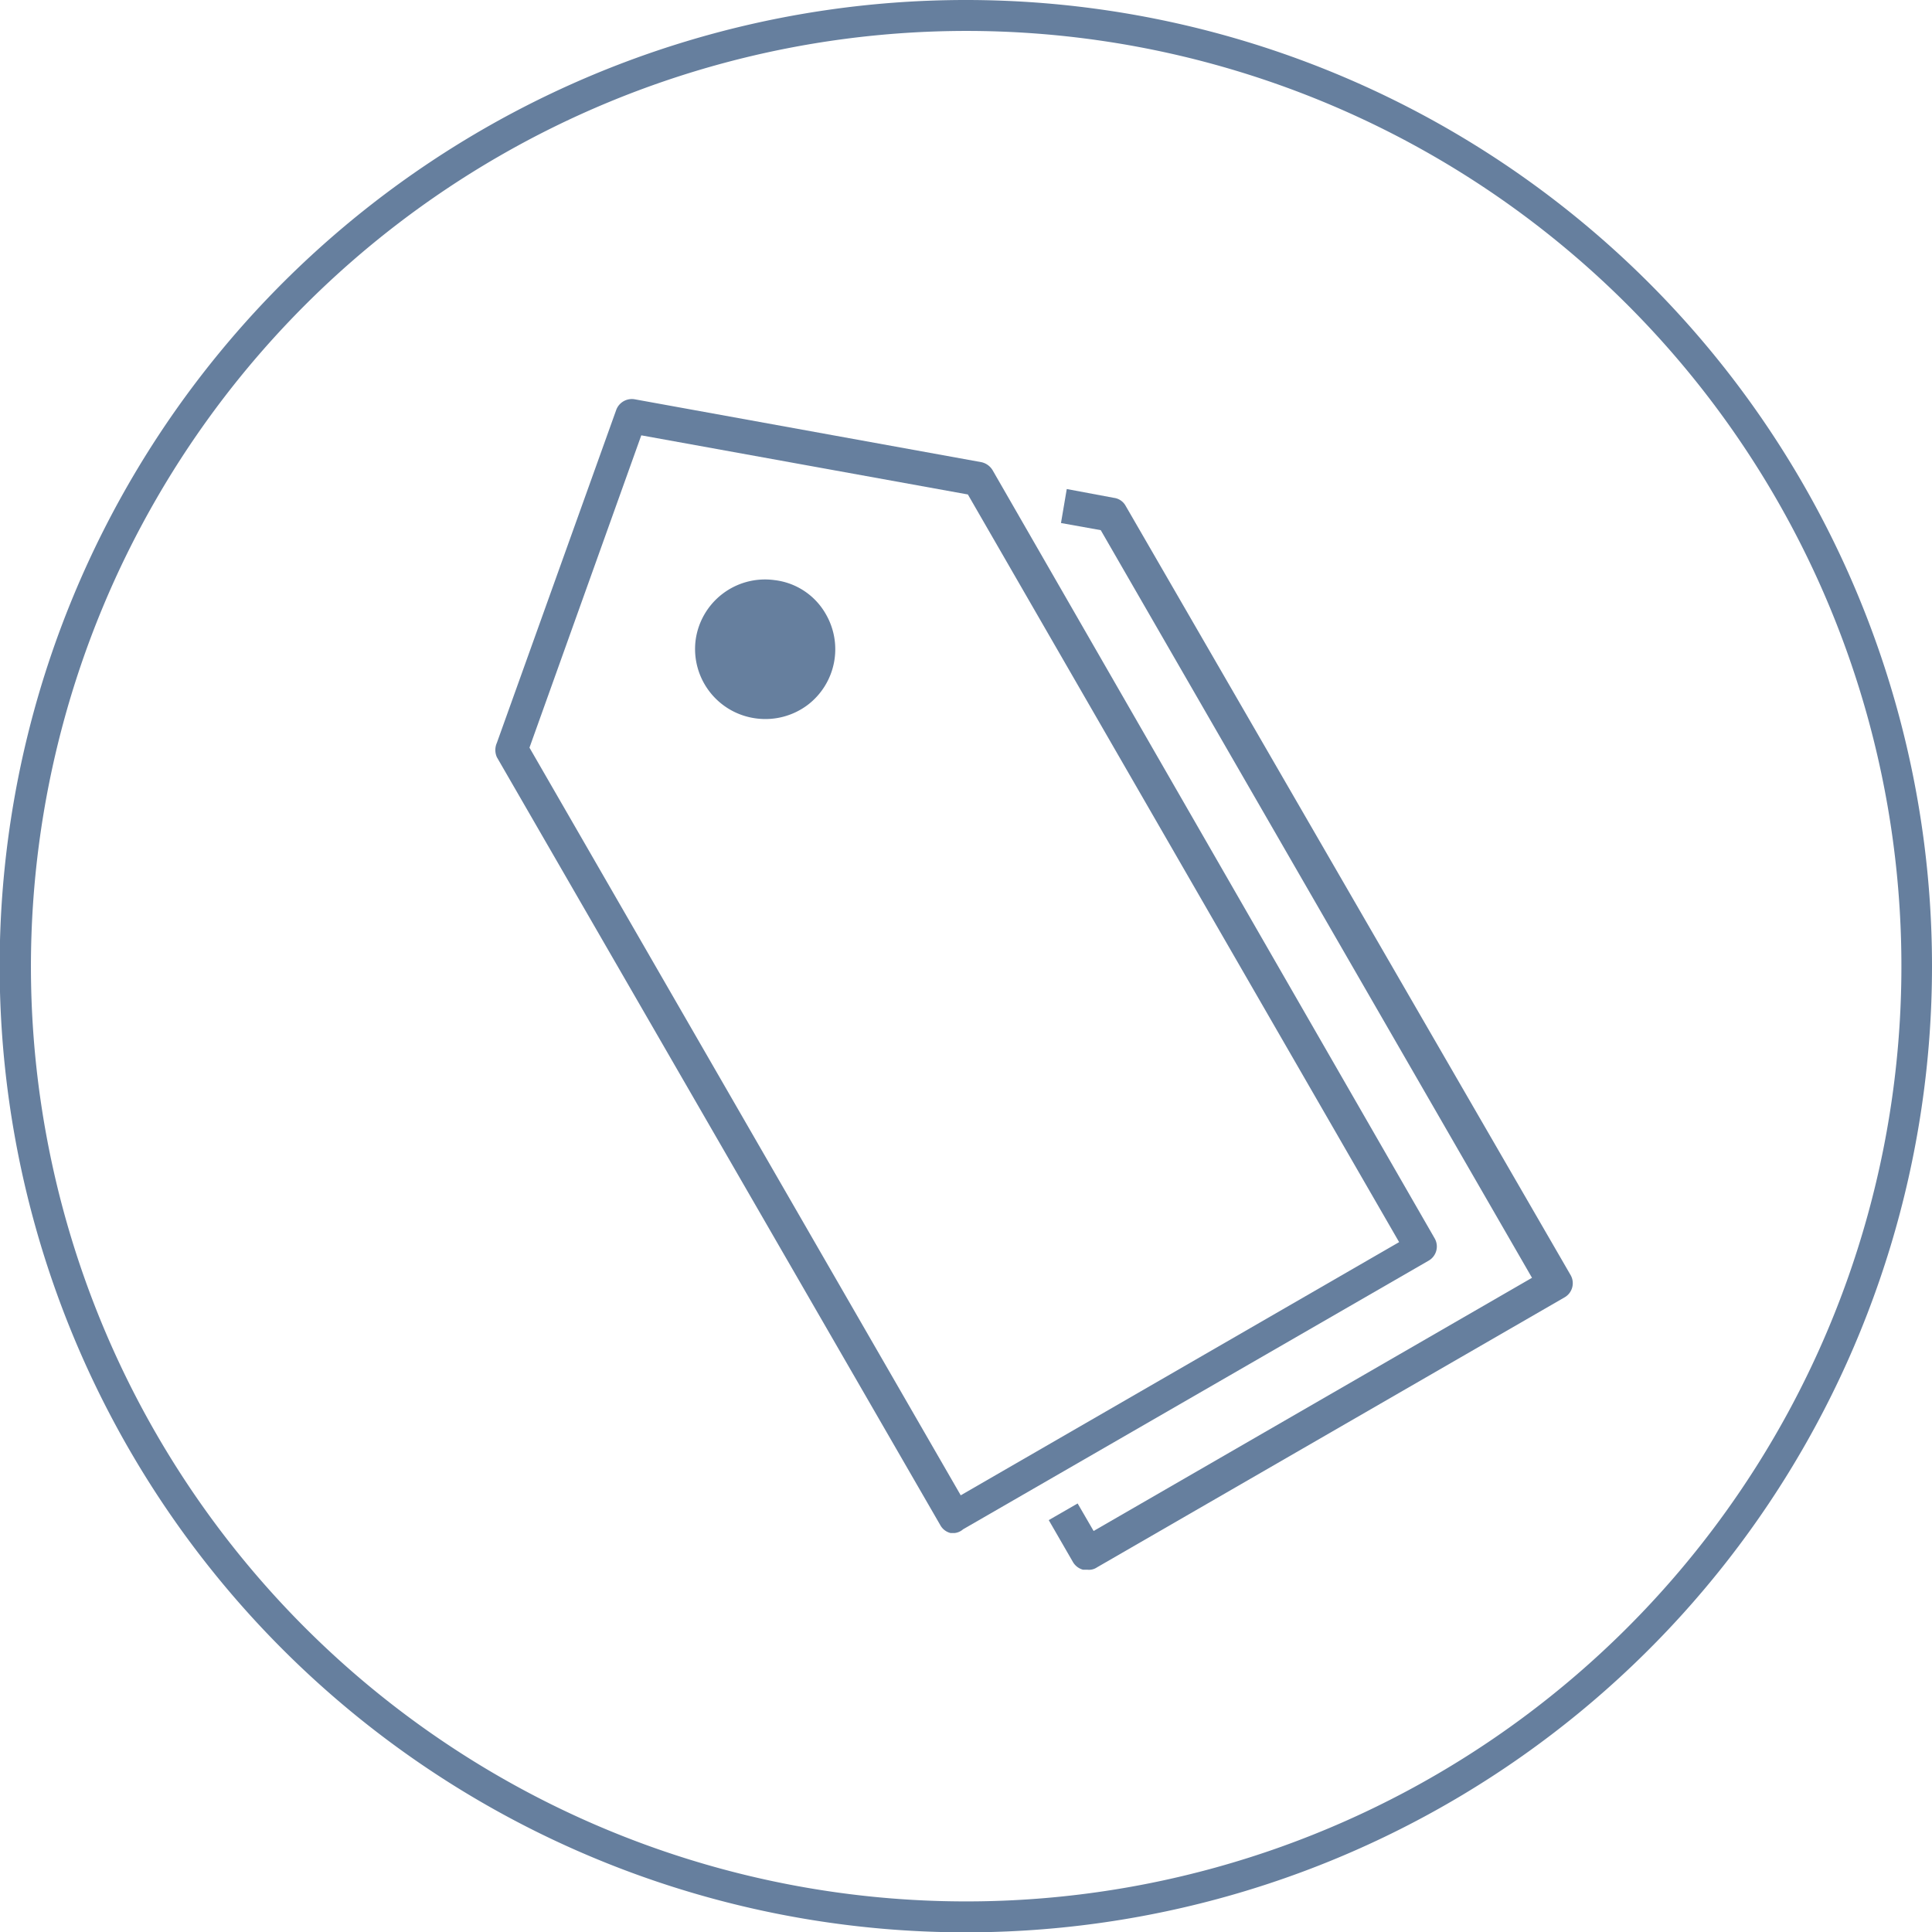 <svg xmlns="http://www.w3.org/2000/svg" viewBox="0 0 56.85 56.85"><defs><style>.cls-1{fill:#667f9e;}</style></defs><title>tags</title><g id="Layer_2" data-name="Layer 2"><g id="compass"><path class="cls-1" d="M28.43.91A27.52,27.52,0,1,1,.91,28.43,27.54,27.54,0,0,1,28.43.91m0-.91A28.43,28.43,0,1,0,56.85,28.43,28.43,28.43,0,0,0,28.43,0Z"/><path class="cls-1" d="M28.09,45.11l-.12,0a.47.47,0,0,1-.3-.23L14.62,22.28a.52.52,0,0,1,0-.42l3.51-9.79a.49.49,0,0,1,.55-.32L28.88,13.6a.51.51,0,0,1,.33.24l13,22.59a.48.48,0,0,1-.18.67L28.34,45A.45.45,0,0,1,28.09,45.11ZM15.58,22,28.27,44l12.9-7.45-12.69-22-9.61-1.74Z"/><path class="cls-1" d="M32,46.19l-.13,0a.49.49,0,0,1-.3-.23l-.71-1.23.85-.49.47.81,12.9-7.45-12.69-22-1.17-.21.17-1,1.39.26a.46.46,0,0,1,.34.23L46.21,37.51a.48.48,0,0,1-.18.67L32.28,46.12A.42.42,0,0,1,32,46.19Z"/><path class="cls-1" d="M20.47,18.83a2.06,2.06,0,0,0,1.78,2.31,2.07,2.07,0,0,0,1.52-.4,2.06,2.06,0,0,0,.53-2.67,2,2,0,0,0-1.51-1A2.06,2.06,0,0,0,20.47,18.83Z"/></g></g></svg>